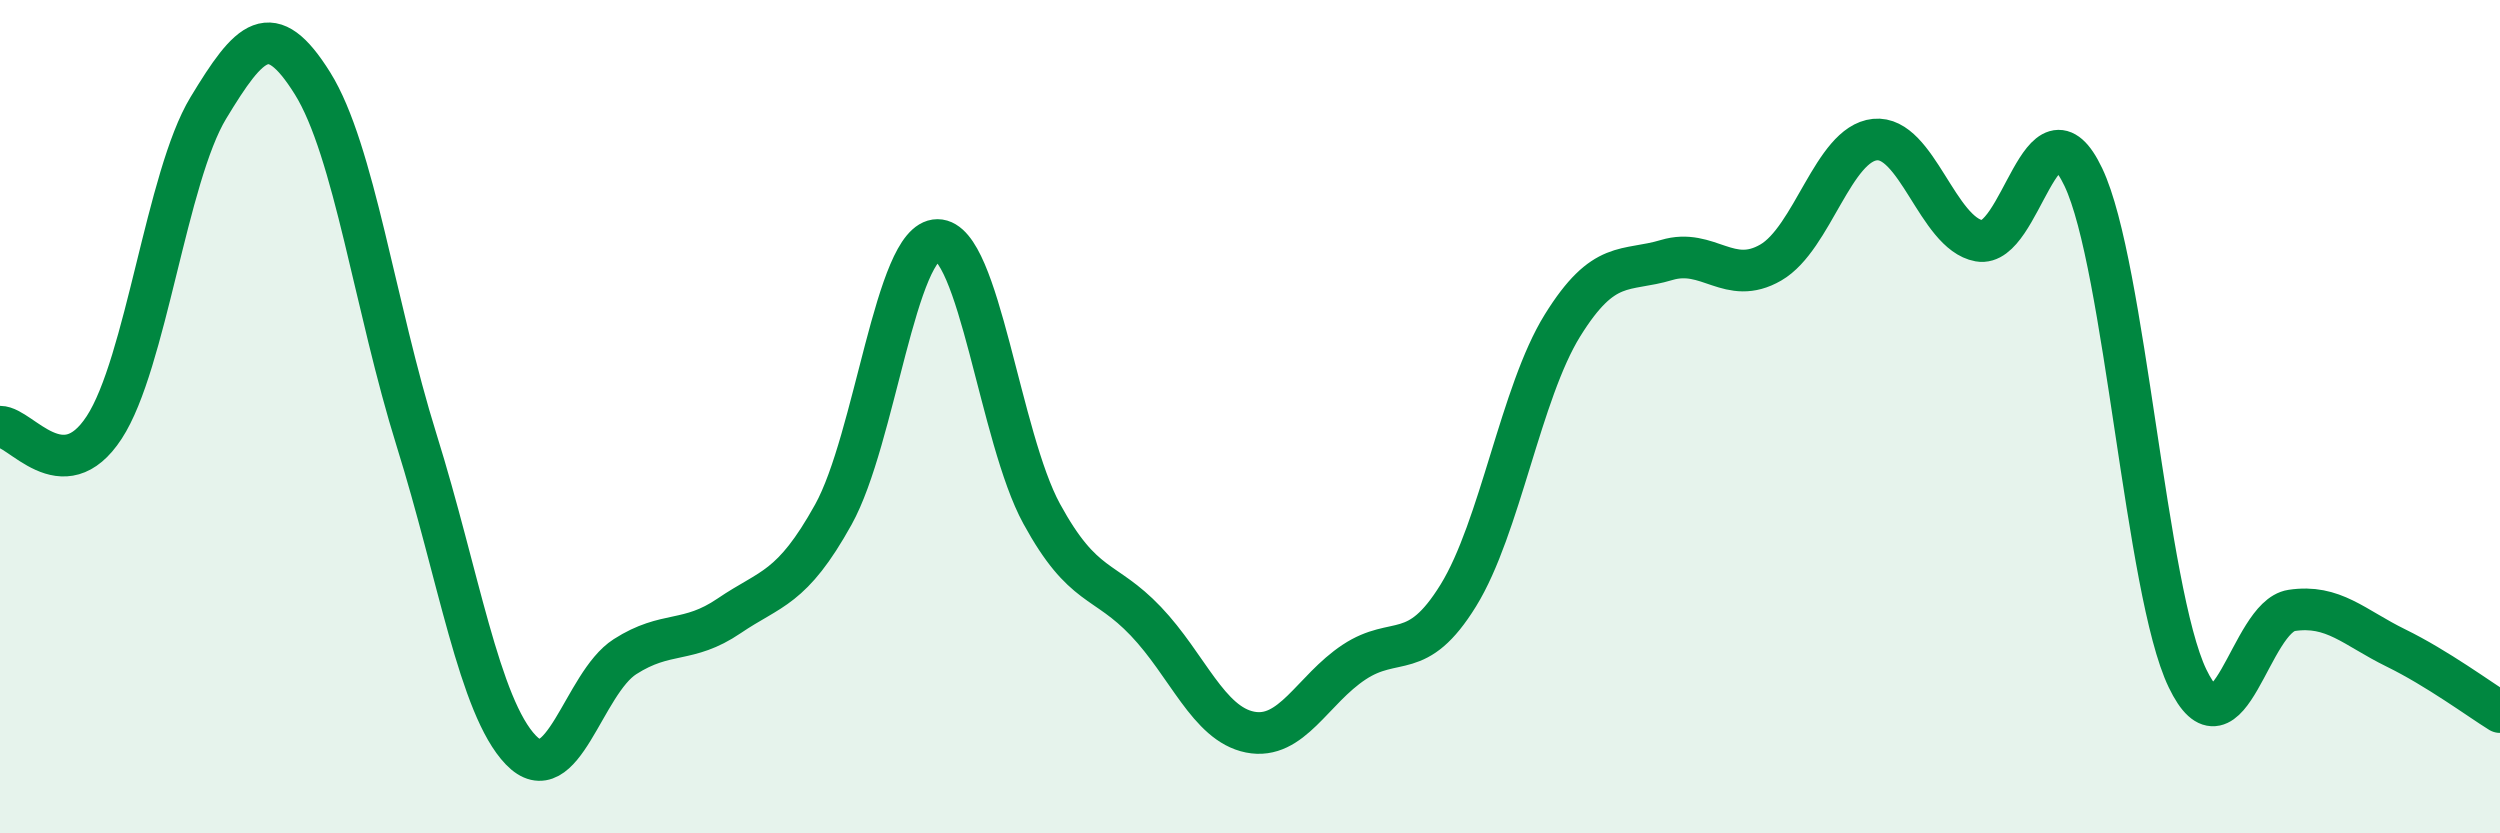 
    <svg width="60" height="20" viewBox="0 0 60 20" xmlns="http://www.w3.org/2000/svg">
      <path
        d="M 0,10.24 C 0.5,10.24 1.5,11.79 2.5,10.26 C 3.5,8.73 4,4.24 5,2.59 C 6,0.94 6.5,0.4 7.5,2 C 8.5,3.6 9,7.37 10,10.57 C 11,13.77 11.5,16.96 12.5,18 C 13.5,19.04 14,16.4 15,15.76 C 16,15.12 16.5,15.46 17.5,14.78 C 18.5,14.1 19,14.15 20,12.35 C 21,10.55 21.5,5.76 22.5,5.76 C 23.5,5.76 24,10.5 25,12.33 C 26,14.16 26.5,13.86 27.5,14.91 C 28.5,15.96 29,17.37 30,17.57 C 31,17.77 31.5,16.55 32.5,15.89 C 33.5,15.23 34,15.91 35,14.29 C 36,12.67 36.5,9.42 37.5,7.81 C 38.5,6.2 39,6.54 40,6.24 C 41,5.94 41.5,6.88 42.5,6.3 C 43.5,5.72 44,3.45 45,3.35 C 46,3.25 46.5,5.6 47.5,5.78 C 48.5,5.96 49,2.15 50,4.25 C 51,6.35 51.5,14.2 52.5,16.28 C 53.5,18.36 54,14.8 55,14.65 C 56,14.5 56.5,15.06 57.5,15.55 C 58.5,16.04 59.5,16.78 60,17.09L60 20L0 20Z"
        fill="#008740"
        opacity="0.1"
        stroke-linecap="round"
        stroke-linejoin="round"
      />
      <path
        d="M 0,10.24 C 0.5,10.24 1.5,11.79 2.5,10.26 C 3.5,8.73 4,4.24 5,2.59 C 6,0.94 6.5,0.4 7.5,2 C 8.5,3.6 9,7.37 10,10.57 C 11,13.77 11.5,16.96 12.5,18 C 13.5,19.04 14,16.4 15,15.76 C 16,15.12 16.5,15.46 17.5,14.78 C 18.5,14.1 19,14.15 20,12.35 C 21,10.55 21.5,5.76 22.5,5.76 C 23.5,5.76 24,10.5 25,12.33 C 26,14.16 26.5,13.86 27.5,14.91 C 28.5,15.96 29,17.37 30,17.57 C 31,17.77 31.5,16.55 32.5,15.89 C 33.5,15.23 34,15.91 35,14.29 C 36,12.67 36.5,9.42 37.5,7.81 C 38.5,6.2 39,6.54 40,6.24 C 41,5.94 41.5,6.88 42.5,6.3 C 43.5,5.72 44,3.45 45,3.35 C 46,3.25 46.5,5.6 47.5,5.78 C 48.5,5.96 49,2.15 50,4.25 C 51,6.35 51.5,14.2 52.5,16.28 C 53.5,18.36 54,14.8 55,14.65 C 56,14.5 56.5,15.06 57.5,15.55 C 58.5,16.04 59.5,16.78 60,17.09"
        stroke="#008740"
        stroke-width="1"
        fill="none"
        stroke-linecap="round"
        stroke-linejoin="round"
      />
    </svg>
  